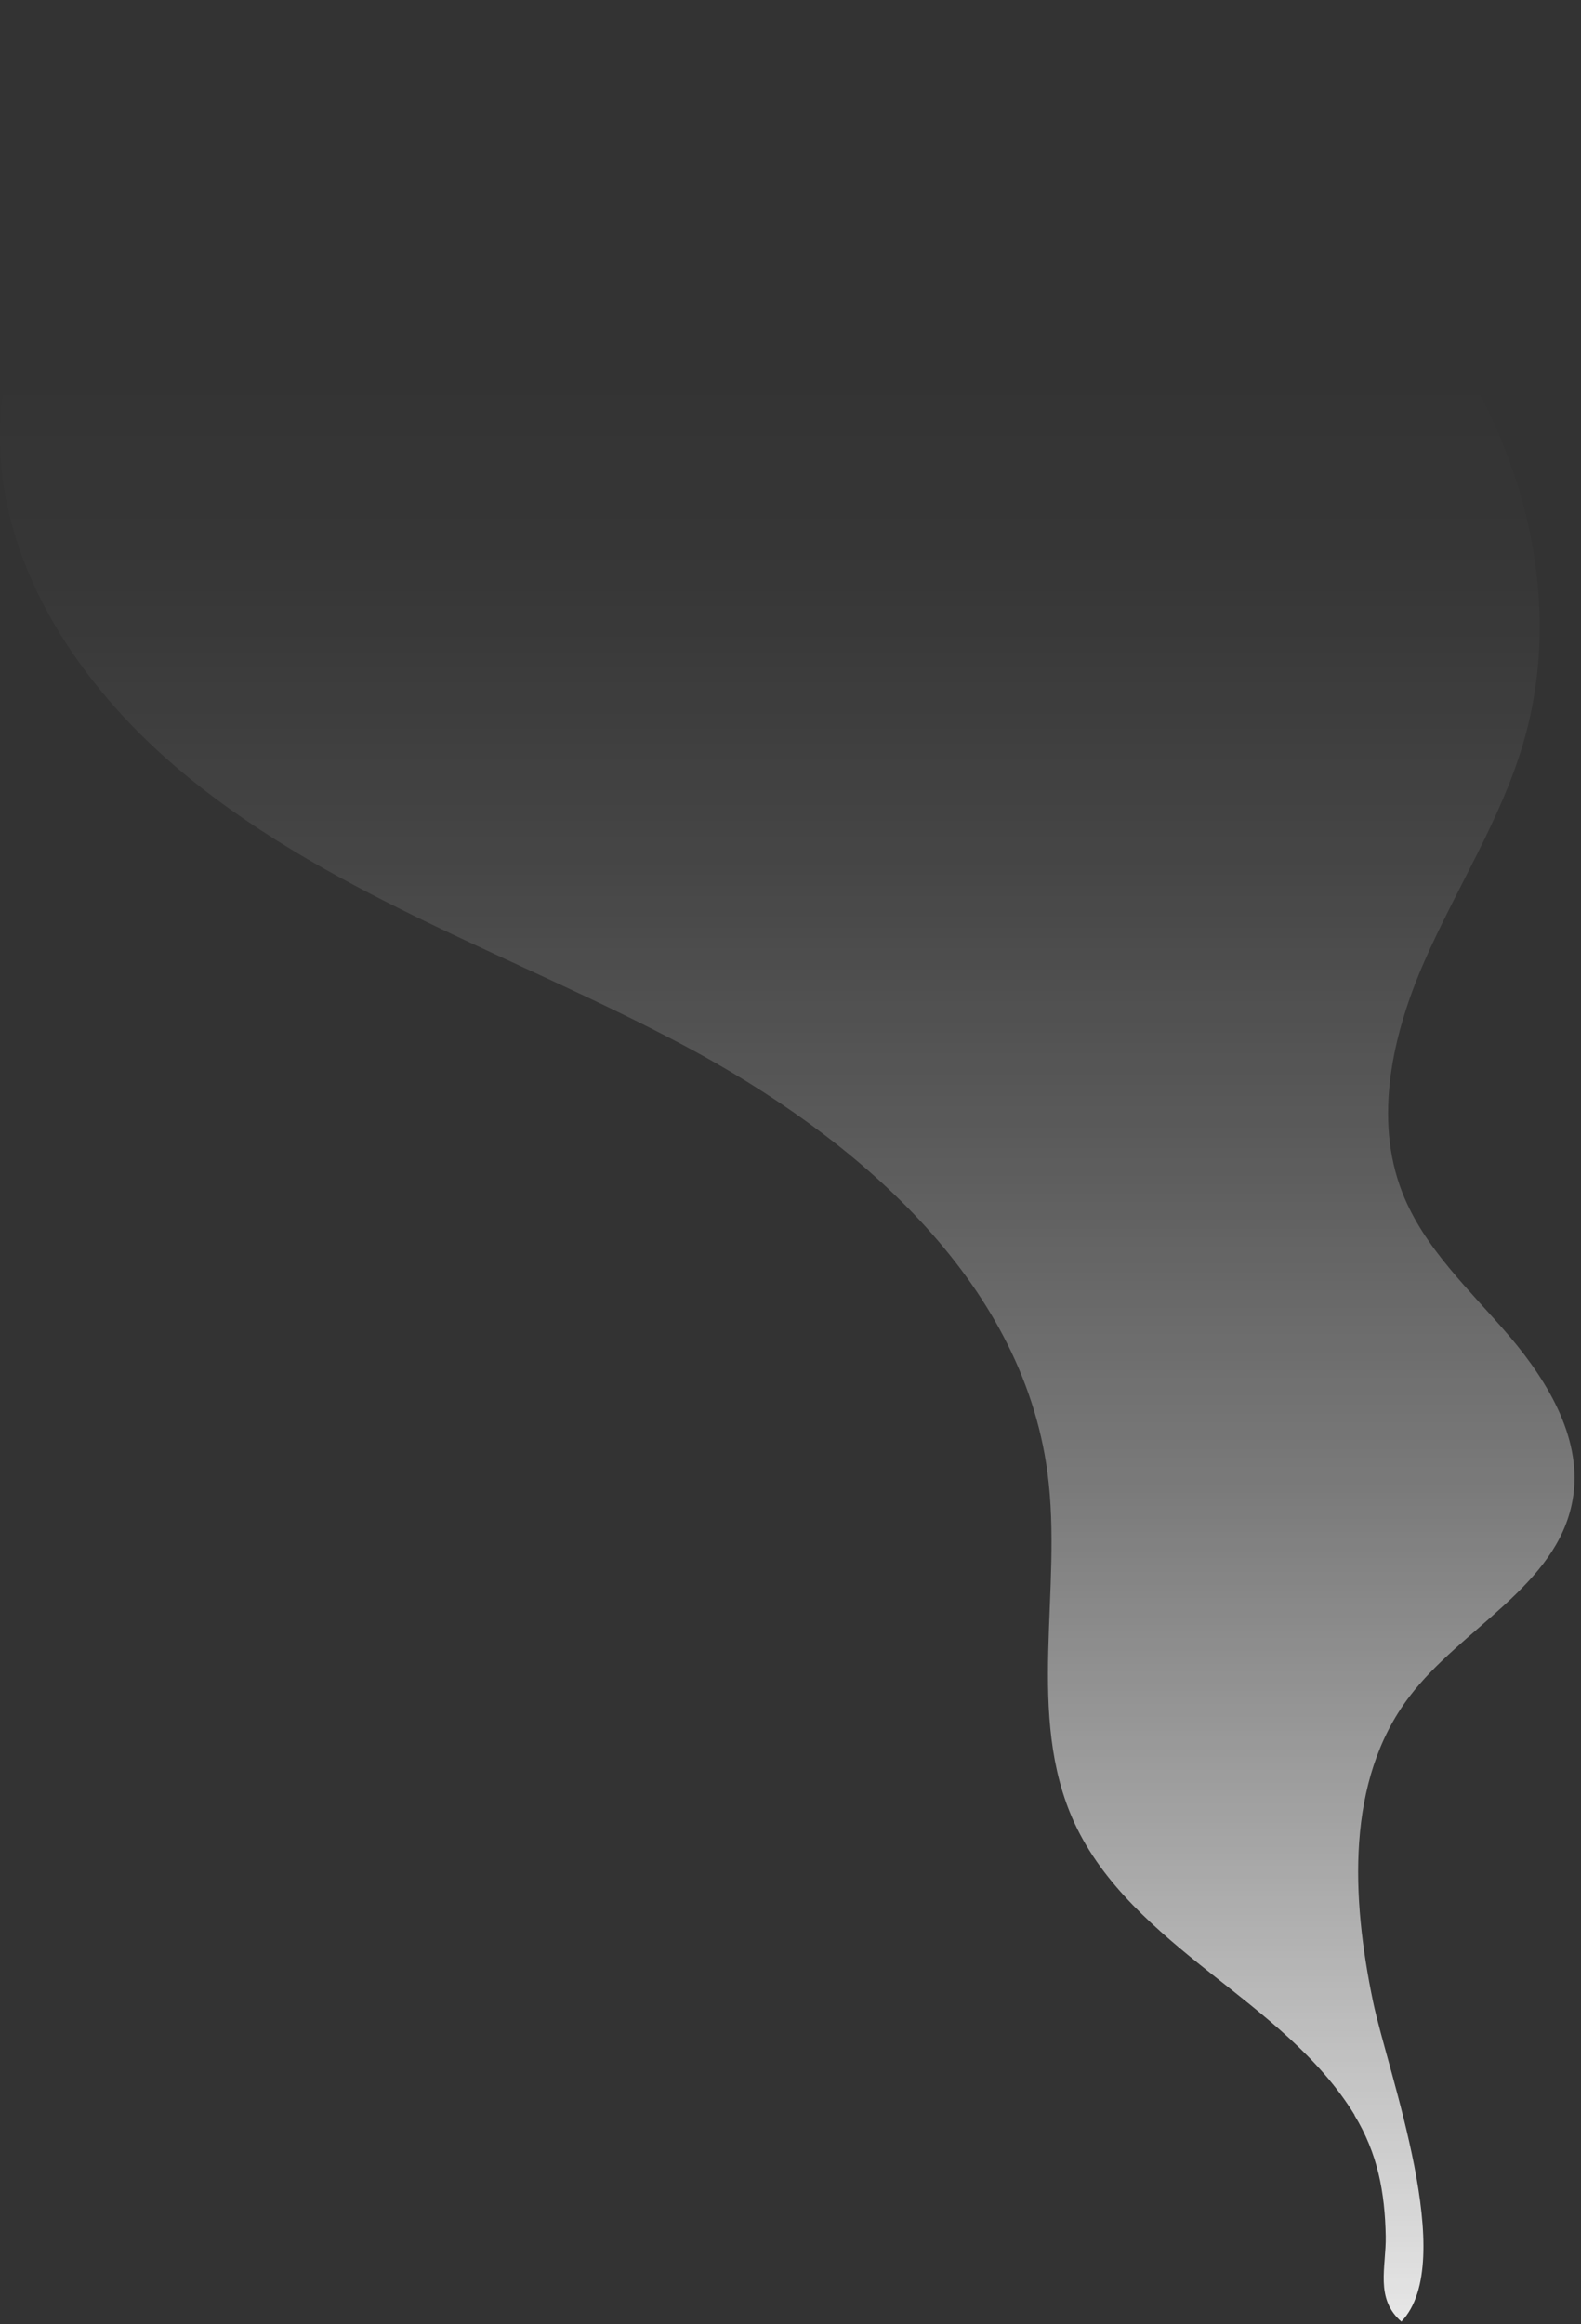 <?xml version="1.0" encoding="UTF-8"?> <svg xmlns="http://www.w3.org/2000/svg" width="228" height="335" viewBox="0 0 228 335" fill="none"><rect x="0" y="0" width="228" height="335" fill="#333333" stroke="none"/><path d="M195.363 304.878C190.248 296.49 182.161 290.435 174.488 284.341C166.815 278.248 159.029 271.628 154.929 262.714C147.82 247.255 153.312 229.088 151.055 212.237C147.369 184.441 123.296 163.829 98.585 150.664C73.835 137.5 46.34 128.585 25.088 110.305C11.585 98.683 0.753 82.584 0.038 64.793C-0.902 41.699 15.723 20.56 36.448 10.329C57.172 0.099 81.17 -0.992 104.227 0.588C134.355 2.656 165.273 9.427 189.195 27.857C213.117 46.288 228.237 78.484 219.586 107.409C216.314 118.354 209.995 128.096 205.406 138.59C200.817 149.047 198.071 161.196 202.209 171.84C205.368 179.965 212.101 186.058 217.743 192.678C223.385 199.336 228.35 207.723 226.77 216.299C224.551 228.561 210.747 234.654 203.224 244.584C194.047 256.696 194.912 273.546 197.996 288.441C200.14 298.747 210.371 326.017 202.096 334.63C198.259 331.32 199.915 326.769 199.839 322.331C199.726 316.012 198.673 310.37 195.326 304.878H195.363Z" fill="url(#paint0_linear_102_18484)"></path><defs><linearGradient id="paint0_linear_102_18484" x1="113.555" y1="357.612" x2="113.555" y2="53.923" gradientUnits="userSpaceOnUse"><stop stop-color="white"></stop><stop offset="0.14" stop-color="white" stop-opacity="0.78"></stop><stop offset="0.31" stop-color="white" stop-opacity="0.55"></stop><stop offset="0.47" stop-color="white" stop-opacity="0.35"></stop><stop offset="0.63" stop-color="white" stop-opacity="0.2"></stop><stop offset="0.77" stop-color="white" stop-opacity="0.09"></stop><stop offset="0.9" stop-color="white" stop-opacity="0.02"></stop><stop offset="1" stop-color="white" stop-opacity="0"></stop></linearGradient></defs></svg> 